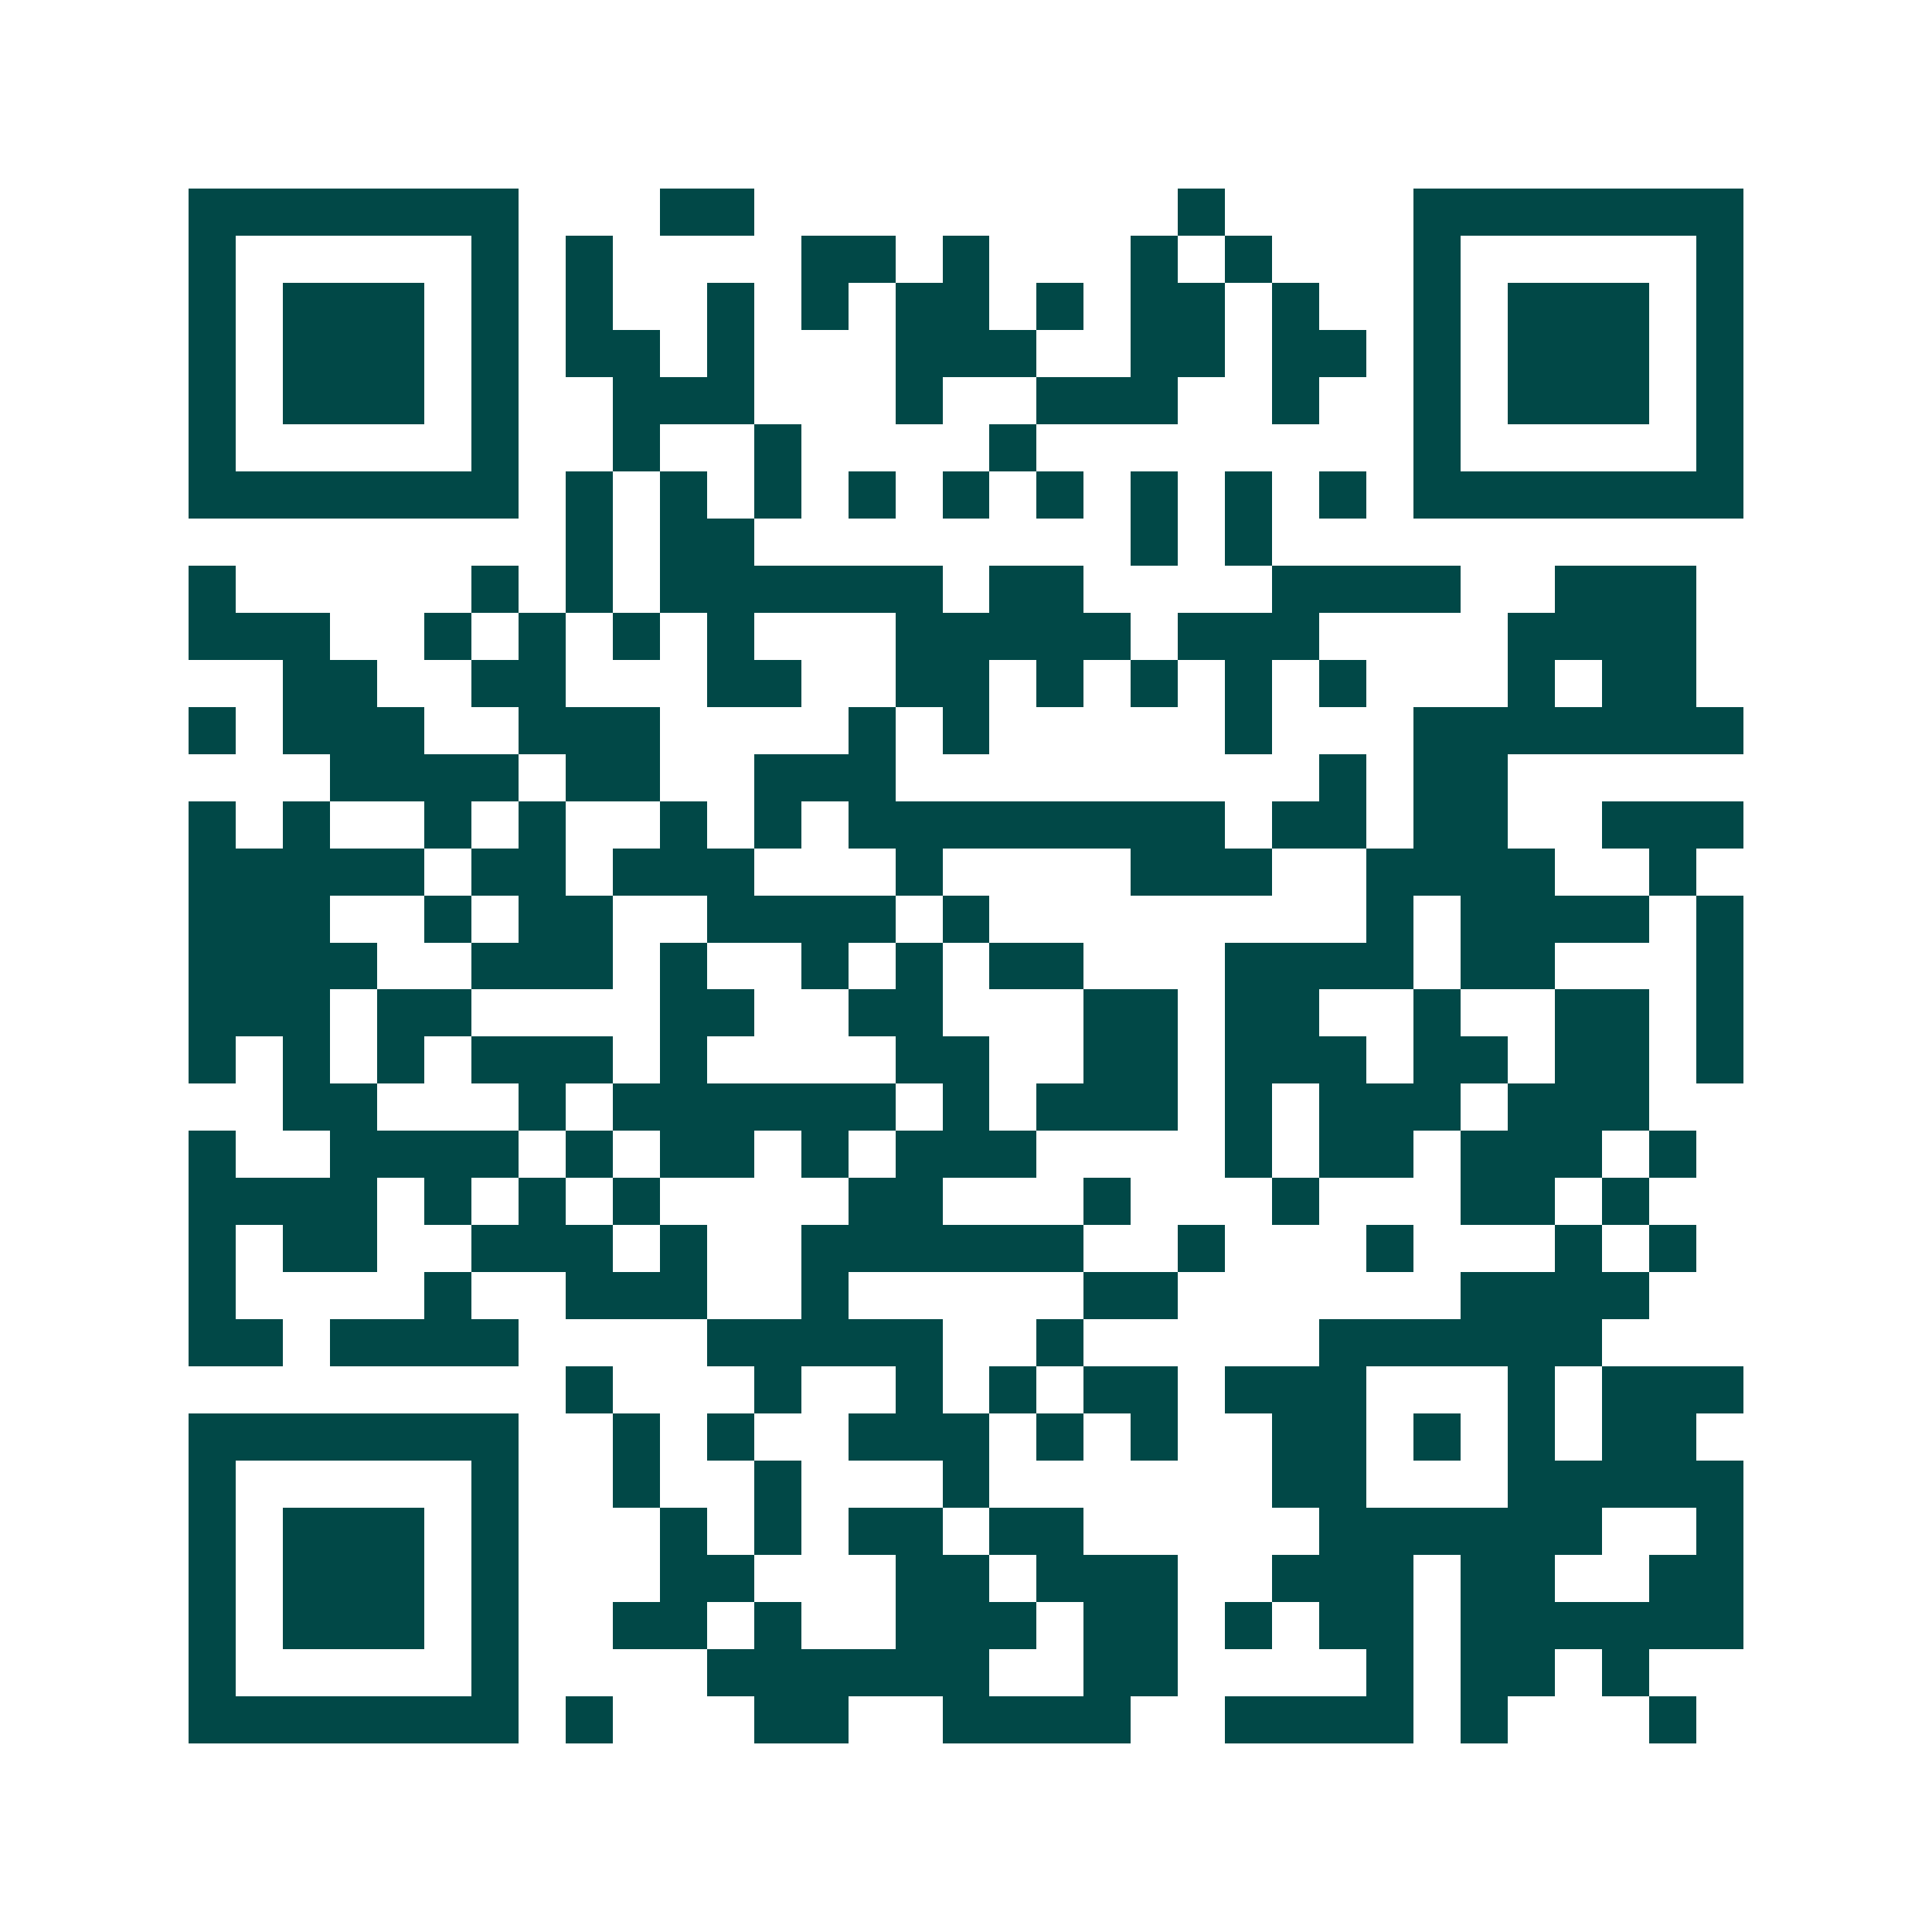 <svg xmlns="http://www.w3.org/2000/svg" width="200" height="200" viewBox="0 0 41 41" shape-rendering="crispEdges"><path fill="#ffffff" d="M0 0h41v41H0z"/><path stroke="#014847" d="M4 4.5h7m3 0h2m9 0h1m4 0h7M4 5.5h1m5 0h1m1 0h1m4 0h2m1 0h1m3 0h1m1 0h1m3 0h1m5 0h1M4 6.5h1m1 0h3m1 0h1m1 0h1m2 0h1m1 0h1m1 0h2m1 0h1m1 0h2m1 0h1m2 0h1m1 0h3m1 0h1M4 7.5h1m1 0h3m1 0h1m1 0h2m1 0h1m3 0h3m2 0h2m1 0h2m1 0h1m1 0h3m1 0h1M4 8.5h1m1 0h3m1 0h1m2 0h3m3 0h1m2 0h3m2 0h1m2 0h1m1 0h3m1 0h1M4 9.5h1m5 0h1m2 0h1m2 0h1m4 0h1m8 0h1m5 0h1M4 10.5h7m1 0h1m1 0h1m1 0h1m1 0h1m1 0h1m1 0h1m1 0h1m1 0h1m1 0h1m1 0h7M12 11.5h1m1 0h2m8 0h1m1 0h1M4 12.5h1m5 0h1m1 0h1m1 0h6m1 0h2m4 0h4m2 0h3M4 13.5h3m2 0h1m1 0h1m1 0h1m1 0h1m3 0h5m1 0h3m4 0h4M6 14.5h2m2 0h2m3 0h2m2 0h2m1 0h1m1 0h1m1 0h1m1 0h1m3 0h1m1 0h2M4 15.5h1m1 0h3m2 0h3m4 0h1m1 0h1m5 0h1m3 0h7M7 16.5h4m1 0h2m2 0h3m9 0h1m1 0h2M4 17.5h1m1 0h1m2 0h1m1 0h1m2 0h1m1 0h1m1 0h8m1 0h2m1 0h2m2 0h3M4 18.5h5m1 0h2m1 0h3m3 0h1m4 0h3m2 0h4m2 0h1M4 19.5h3m2 0h1m1 0h2m2 0h4m1 0h1m8 0h1m1 0h4m1 0h1M4 20.5h4m2 0h3m1 0h1m2 0h1m1 0h1m1 0h2m3 0h4m1 0h2m3 0h1M4 21.5h3m1 0h2m4 0h2m2 0h2m3 0h2m1 0h2m2 0h1m2 0h2m1 0h1M4 22.5h1m1 0h1m1 0h1m1 0h3m1 0h1m4 0h2m2 0h2m1 0h3m1 0h2m1 0h2m1 0h1M6 23.5h2m3 0h1m1 0h6m1 0h1m1 0h3m1 0h1m1 0h3m1 0h3M4 24.5h1m2 0h4m1 0h1m1 0h2m1 0h1m1 0h3m4 0h1m1 0h2m1 0h3m1 0h1M4 25.5h4m1 0h1m1 0h1m1 0h1m4 0h2m3 0h1m3 0h1m3 0h2m1 0h1M4 26.5h1m1 0h2m2 0h3m1 0h1m2 0h6m2 0h1m3 0h1m3 0h1m1 0h1M4 27.5h1m4 0h1m2 0h3m2 0h1m5 0h2m6 0h4M4 28.5h2m1 0h4m4 0h5m2 0h1m5 0h6M12 29.5h1m3 0h1m2 0h1m1 0h1m1 0h2m1 0h3m3 0h1m1 0h3M4 30.5h7m2 0h1m1 0h1m2 0h3m1 0h1m1 0h1m2 0h2m1 0h1m1 0h1m1 0h2M4 31.5h1m5 0h1m2 0h1m2 0h1m3 0h1m6 0h2m3 0h5M4 32.5h1m1 0h3m1 0h1m3 0h1m1 0h1m1 0h2m1 0h2m5 0h6m2 0h1M4 33.5h1m1 0h3m1 0h1m3 0h2m3 0h2m1 0h3m2 0h3m1 0h2m2 0h2M4 34.5h1m1 0h3m1 0h1m2 0h2m1 0h1m2 0h3m1 0h2m1 0h1m1 0h2m1 0h6M4 35.5h1m5 0h1m4 0h6m2 0h2m4 0h1m1 0h2m1 0h1M4 36.5h7m1 0h1m3 0h2m2 0h4m2 0h4m1 0h1m3 0h1"/></svg>
